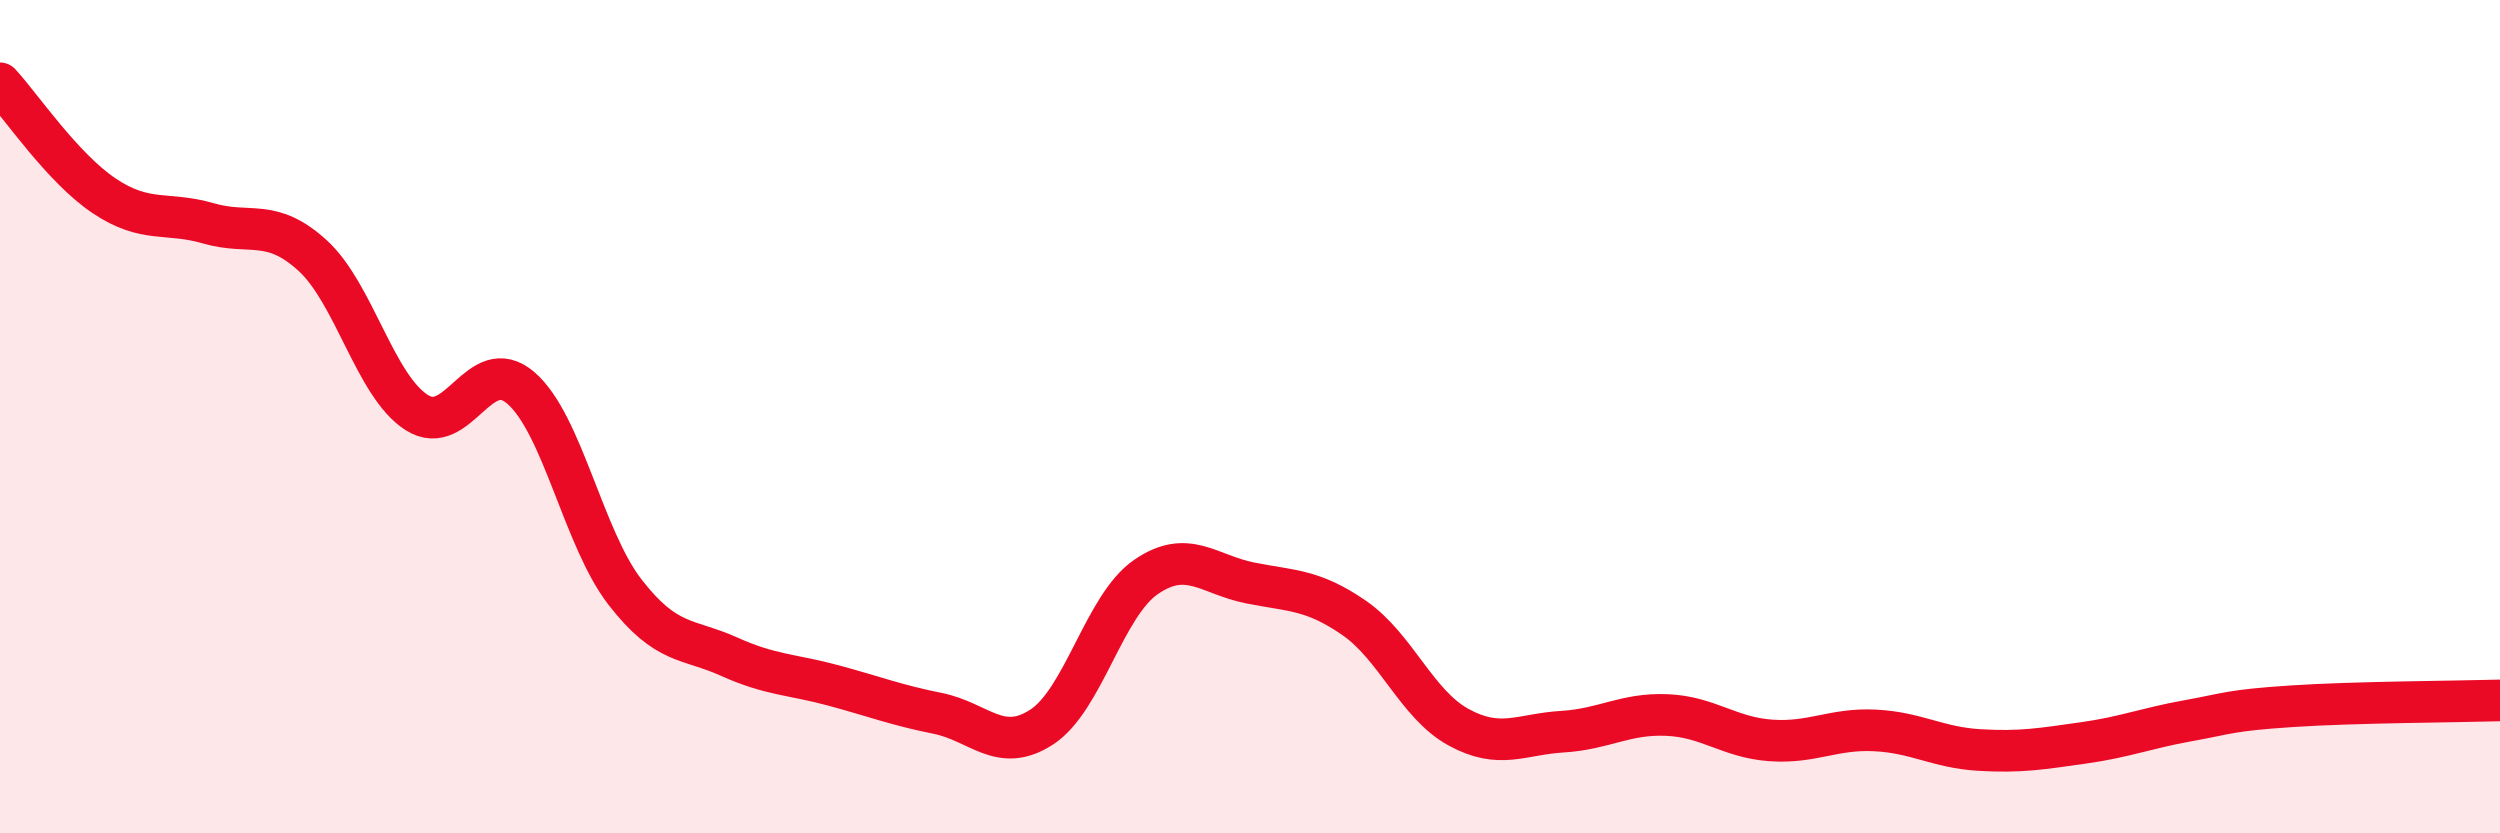 
    <svg width="60" height="20" viewBox="0 0 60 20" xmlns="http://www.w3.org/2000/svg">
      <path
        d="M 0,2 C 0.5,2.54 1.5,4.03 2.5,4.7 C 3.5,5.37 4,5.07 5,5.36 C 6,5.65 6.5,5.22 7.5,6.13 C 8.5,7.04 9,9.26 10,9.9 C 11,10.54 11.5,8.45 12.5,9.31 C 13.5,10.17 14,12.92 15,14.21 C 16,15.5 16.5,15.31 17.5,15.76 C 18.5,16.21 19,16.18 20,16.45 C 21,16.72 21.5,16.92 22.5,17.12 C 23.5,17.32 24,18.1 25,17.45 C 26,16.8 26.5,14.54 27.5,13.85 C 28.5,13.16 29,13.79 30,13.99 C 31,14.19 31.5,14.14 32.5,14.83 C 33.5,15.52 34,16.9 35,17.45 C 36,18 36.5,17.62 37.5,17.56 C 38.5,17.5 39,17.12 40,17.16 C 41,17.2 41.5,17.7 42.5,17.77 C 43.5,17.84 44,17.48 45,17.53 C 46,17.58 46.5,17.94 47.5,18 C 48.5,18.06 49,17.97 50,17.83 C 51,17.69 51.5,17.48 52.5,17.3 C 53.5,17.12 53.5,17.05 55,16.95 C 56.5,16.85 59,16.84 60,16.81L60 20L0 20Z"
        fill="#EB0A25"
        opacity="0.1"
        stroke-linecap="round"
        stroke-linejoin="round"
      />
      <path
        d="M 0,2 C 0.5,2.54 1.5,4.03 2.5,4.7 C 3.5,5.37 4,5.07 5,5.36 C 6,5.65 6.5,5.22 7.5,6.13 C 8.5,7.04 9,9.26 10,9.9 C 11,10.54 11.5,8.45 12.5,9.31 C 13.5,10.17 14,12.92 15,14.21 C 16,15.5 16.5,15.31 17.5,15.76 C 18.5,16.21 19,16.18 20,16.45 C 21,16.72 21.5,16.92 22.5,17.12 C 23.5,17.32 24,18.1 25,17.45 C 26,16.8 26.5,14.54 27.5,13.85 C 28.5,13.16 29,13.79 30,13.99 C 31,14.19 31.5,14.14 32.5,14.83 C 33.5,15.52 34,16.9 35,17.45 C 36,18 36.5,17.62 37.5,17.56 C 38.5,17.5 39,17.12 40,17.16 C 41,17.2 41.5,17.7 42.5,17.77 C 43.5,17.84 44,17.48 45,17.53 C 46,17.58 46.5,17.94 47.5,18 C 48.5,18.06 49,17.97 50,17.83 C 51,17.69 51.5,17.48 52.5,17.3 C 53.5,17.12 53.5,17.05 55,16.95 C 56.5,16.85 59,16.84 60,16.81"
        stroke="#EB0A25"
        stroke-width="1"
        fill="none"
        stroke-linecap="round"
        stroke-linejoin="round"
      />
    </svg>
  
